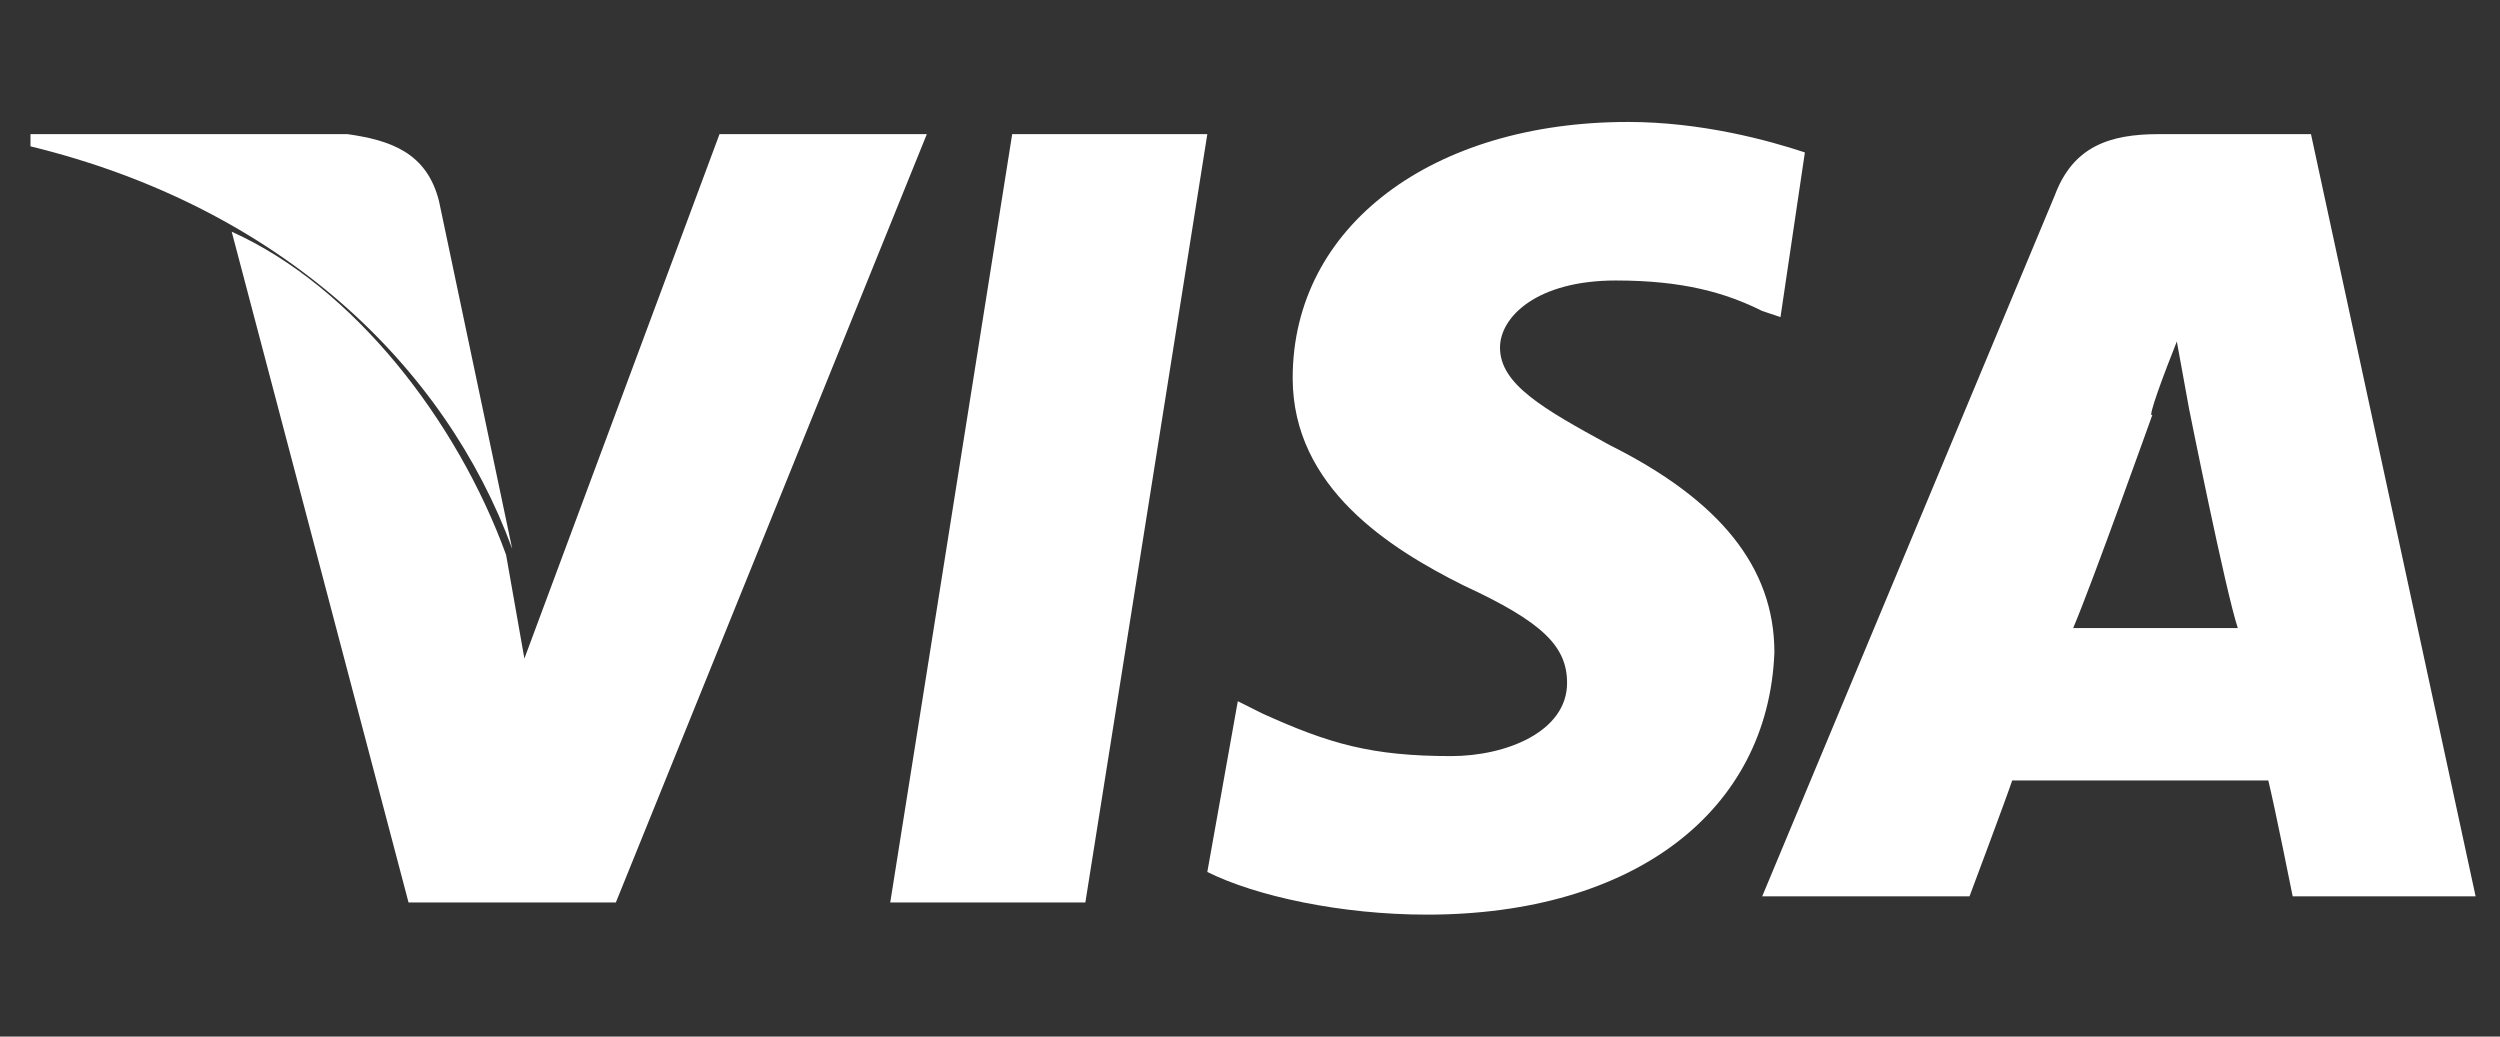 <svg xmlns="http://www.w3.org/2000/svg" xmlns:xlink="http://www.w3.org/1999/xlink" xmlns:serif="http://www.serif.com/" width="100%" height="100%" viewBox="0 0 41 17" xml:space="preserve" style="fill-rule:evenodd;clip-rule:evenodd;stroke-linejoin:round;stroke-miterlimit:2;"><rect x="0" y="0" width="41" height="17" fill="#333333" stroke="none"/>    <g>        <path d="M35.7,5.6L35.9,6.7C35.9,6.7 36.5,9.7 36.7,10.3L34,10.3C34.3,9.6 35.3,6.8 35.3,6.8C35.2,6.9 35.5,6.1 35.7,5.6ZM35.4,2.2C34.6,2.2 34,2.4 33.7,3.2L28.9,14.7L32.3,14.7C32.3,14.7 32.9,13.1 33,12.8L37.2,12.8C37.3,13.2 37.6,14.7 37.6,14.7L40.6,14.7L37.9,2.2L35.4,2.2ZM11.8,2.2L8.6,10.8L8.3,9.1C7.5,6.9 5.8,4.7 3.8,3.8L6.7,14.8L10.1,14.8L15.2,2.2L11.8,2.2ZM16.6,2.2L14.6,14.8L17.8,14.8L19.8,2.2L16.6,2.2ZM26.7,2C23.5,2 21.2,3.7 21.2,6.2C21.2,8 22.8,9 24,9.6C25.3,10.2 25.7,10.6 25.7,11.2C25.7,12 24.7,12.4 23.8,12.4C22.5,12.4 21.8,12.2 20.7,11.7L20.3,11.5L19.8,14.3C20.6,14.7 22,15 23.4,15C26.8,15 29,13.3 29.1,10.7C29.1,9.3 28.2,8.2 26.4,7.3C25.3,6.7 24.6,6.3 24.6,5.7C24.6,5.2 25.2,4.6 26.5,4.6C27.6,4.6 28.3,4.8 28.9,5.1L29.2,5.2L29.6,2.5C29,2.3 27.9,2 26.7,2Z" style="fill:white;fill-rule:nonzero;"></path>        <path d="M5.7,2.2L0.5,2.2L0.5,2.4C4.6,3.4 7.3,6 8.4,9L7.2,3.3C7,2.5 6.4,2.3 5.7,2.2" style="fill:white;fill-rule:nonzero;"></path>    </g></svg>